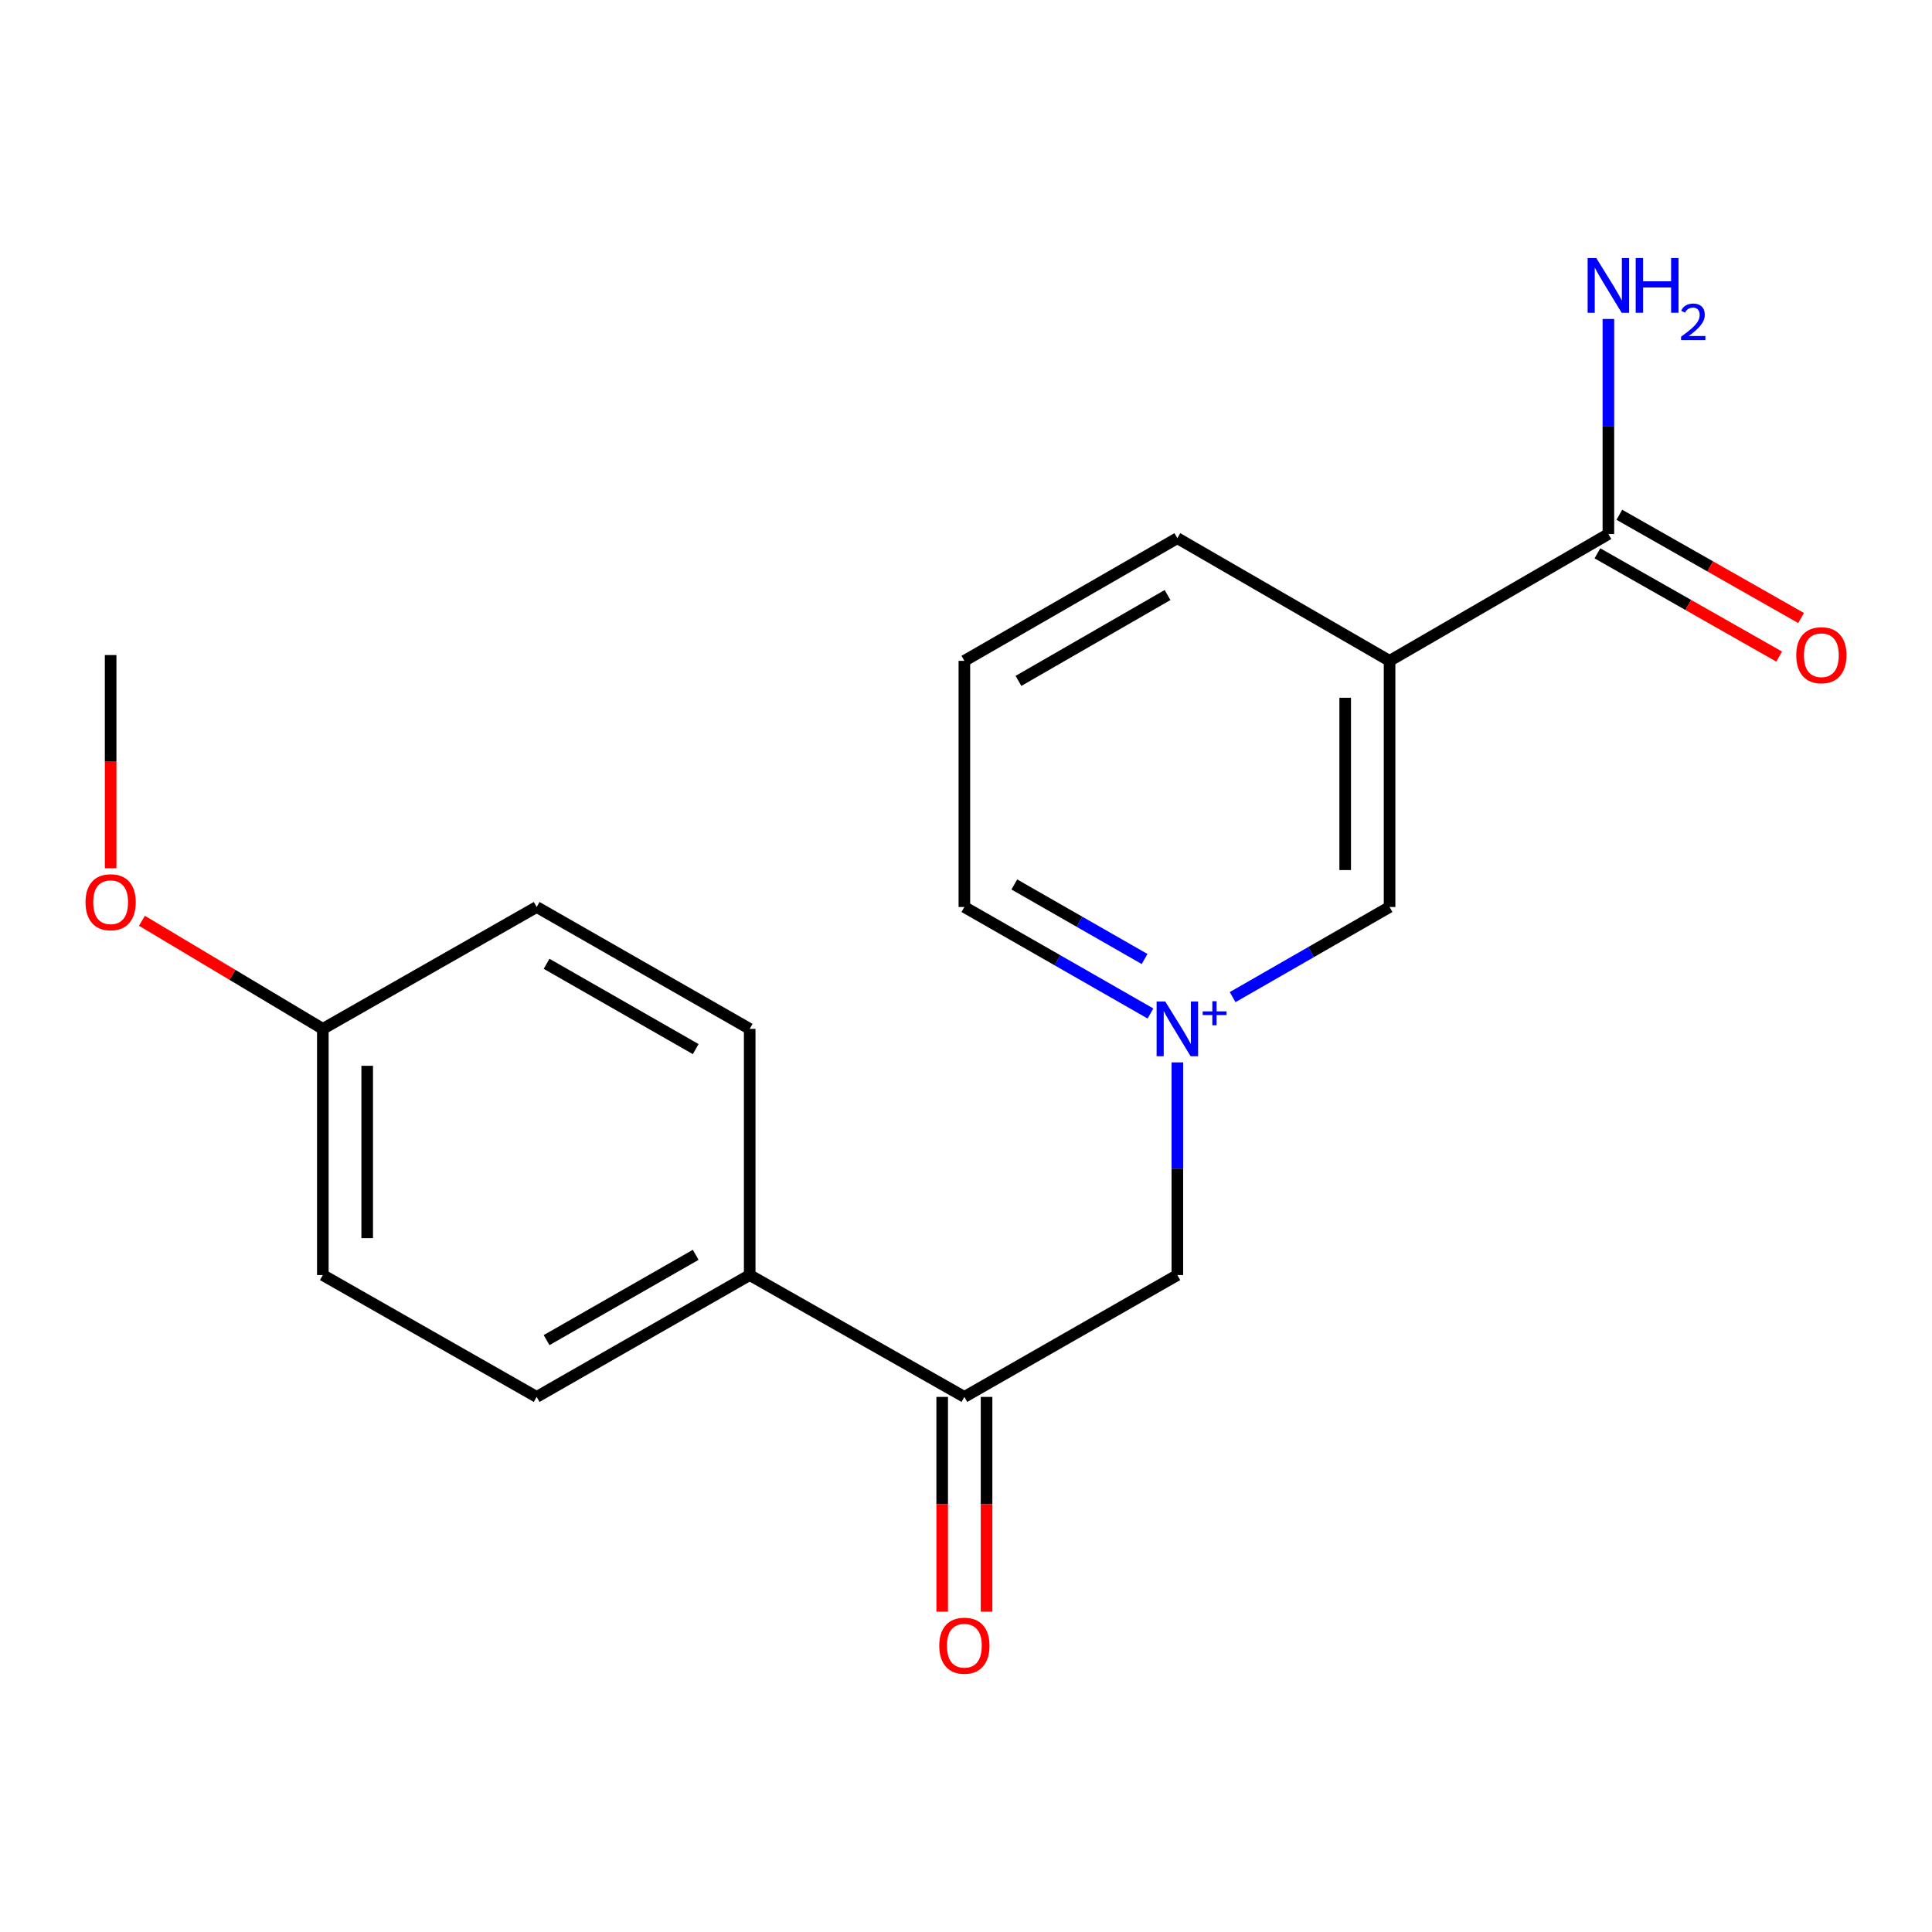 <?xml version='1.0' encoding='iso-8859-1'?>
<svg version='1.1' baseProfile='full'
              xmlns='http://www.w3.org/2000/svg'
                      xmlns:rdkit='http://www.rdkit.org/xml'
                      xmlns:xlink='http://www.w3.org/1999/xlink'
                  xml:space='preserve'
width='1000px' height='1000px' viewBox='0 0 1000 1000'>
<!-- END OF HEADER -->
<rect style='opacity:1.0;fill:#FFFFFF;stroke:none' width='1000' height='1000' x='0' y='0'> </rect>
<path class='bond-2' d='M 638.007,516.112 L 678.622,492.788' style='fill:none;fill-rule:evenodd;stroke:#0000FF;stroke-width:6px;stroke-linecap:butt;stroke-linejoin:miter;stroke-opacity:1' />
<path class='bond-2' d='M 678.622,492.788 L 719.237,469.463' style='fill:none;fill-rule:evenodd;stroke:#000000;stroke-width:6px;stroke-linecap:butt;stroke-linejoin:miter;stroke-opacity:1' />
<path class='bond-4' d='M 609.395,549.889 L 609.395,604.928' style='fill:none;fill-rule:evenodd;stroke:#0000FF;stroke-width:6px;stroke-linecap:butt;stroke-linejoin:miter;stroke-opacity:1' />
<path class='bond-4' d='M 609.395,604.928 L 609.395,659.967' style='fill:none;fill-rule:evenodd;stroke:#000000;stroke-width:6px;stroke-linecap:butt;stroke-linejoin:miter;stroke-opacity:1' />
<path class='bond-11' d='M 595.48,524.581 L 547.319,497.022' style='fill:none;fill-rule:evenodd;stroke:#0000FF;stroke-width:6px;stroke-linecap:butt;stroke-linejoin:miter;stroke-opacity:1' />
<path class='bond-11' d='M 547.319,497.022 L 499.158,469.463' style='fill:none;fill-rule:evenodd;stroke:#000000;stroke-width:6px;stroke-linecap:butt;stroke-linejoin:miter;stroke-opacity:1' />
<path class='bond-11' d='M 592.438,496.38 L 558.725,477.089' style='fill:none;fill-rule:evenodd;stroke:#0000FF;stroke-width:6px;stroke-linecap:butt;stroke-linejoin:miter;stroke-opacity:1' />
<path class='bond-11' d='M 558.725,477.089 L 525.012,457.798' style='fill:none;fill-rule:evenodd;stroke:#000000;stroke-width:6px;stroke-linecap:butt;stroke-linejoin:miter;stroke-opacity:1' />
<path class='bond-0' d='M 719.237,342.053 L 719.237,469.463' style='fill:none;fill-rule:evenodd;stroke:#000000;stroke-width:6px;stroke-linecap:butt;stroke-linejoin:miter;stroke-opacity:1' />
<path class='bond-0' d='M 696.271,361.164 L 696.271,450.352' style='fill:none;fill-rule:evenodd;stroke:#000000;stroke-width:6px;stroke-linecap:butt;stroke-linejoin:miter;stroke-opacity:1' />
<path class='bond-1' d='M 719.237,342.053 L 832.498,276.421' style='fill:none;fill-rule:evenodd;stroke:#000000;stroke-width:6px;stroke-linecap:butt;stroke-linejoin:miter;stroke-opacity:1' />
<path class='bond-19' d='M 719.237,342.053 L 609.395,278.564' style='fill:none;fill-rule:evenodd;stroke:#000000;stroke-width:6px;stroke-linecap:butt;stroke-linejoin:miter;stroke-opacity:1' />
<path class='bond-6' d='M 826.825,286.405 L 873.859,313.128' style='fill:none;fill-rule:evenodd;stroke:#000000;stroke-width:6px;stroke-linecap:butt;stroke-linejoin:miter;stroke-opacity:1' />
<path class='bond-6' d='M 873.859,313.128 L 920.893,339.851' style='fill:none;fill-rule:evenodd;stroke:#FF0000;stroke-width:6px;stroke-linecap:butt;stroke-linejoin:miter;stroke-opacity:1' />
<path class='bond-6' d='M 838.171,266.437 L 885.204,293.16' style='fill:none;fill-rule:evenodd;stroke:#000000;stroke-width:6px;stroke-linecap:butt;stroke-linejoin:miter;stroke-opacity:1' />
<path class='bond-6' d='M 885.204,293.16 L 932.238,319.883' style='fill:none;fill-rule:evenodd;stroke:#FF0000;stroke-width:6px;stroke-linecap:butt;stroke-linejoin:miter;stroke-opacity:1' />
<path class='bond-10' d='M 832.498,276.421 L 832.498,220.76' style='fill:none;fill-rule:evenodd;stroke:#000000;stroke-width:6px;stroke-linecap:butt;stroke-linejoin:miter;stroke-opacity:1' />
<path class='bond-10' d='M 832.498,220.76 L 832.498,165.099' style='fill:none;fill-rule:evenodd;stroke:#0000FF;stroke-width:6px;stroke-linecap:butt;stroke-linejoin:miter;stroke-opacity:1' />
<path class='bond-3' d='M 499.158,723.034 L 609.395,659.967' style='fill:none;fill-rule:evenodd;stroke:#000000;stroke-width:6px;stroke-linecap:butt;stroke-linejoin:miter;stroke-opacity:1' />
<path class='bond-5' d='M 499.158,723.034 L 388.04,659.967' style='fill:none;fill-rule:evenodd;stroke:#000000;stroke-width:6px;stroke-linecap:butt;stroke-linejoin:miter;stroke-opacity:1' />
<path class='bond-7' d='M 487.675,723.034 L 487.675,778.615' style='fill:none;fill-rule:evenodd;stroke:#000000;stroke-width:6px;stroke-linecap:butt;stroke-linejoin:miter;stroke-opacity:1' />
<path class='bond-7' d='M 487.675,778.615 L 487.675,834.196' style='fill:none;fill-rule:evenodd;stroke:#FF0000;stroke-width:6px;stroke-linecap:butt;stroke-linejoin:miter;stroke-opacity:1' />
<path class='bond-7' d='M 510.641,723.034 L 510.641,778.615' style='fill:none;fill-rule:evenodd;stroke:#000000;stroke-width:6px;stroke-linecap:butt;stroke-linejoin:miter;stroke-opacity:1' />
<path class='bond-7' d='M 510.641,778.615 L 510.641,834.196' style='fill:none;fill-rule:evenodd;stroke:#FF0000;stroke-width:6px;stroke-linecap:butt;stroke-linejoin:miter;stroke-opacity:1' />
<path class='bond-8' d='M 388.04,659.967 L 277.778,723.034' style='fill:none;fill-rule:evenodd;stroke:#000000;stroke-width:6px;stroke-linecap:butt;stroke-linejoin:miter;stroke-opacity:1' />
<path class='bond-8' d='M 360.098,649.492 L 282.914,693.639' style='fill:none;fill-rule:evenodd;stroke:#000000;stroke-width:6px;stroke-linecap:butt;stroke-linejoin:miter;stroke-opacity:1' />
<path class='bond-9' d='M 388.04,659.967 L 388.04,532.543' style='fill:none;fill-rule:evenodd;stroke:#000000;stroke-width:6px;stroke-linecap:butt;stroke-linejoin:miter;stroke-opacity:1' />
<path class='bond-13' d='M 277.778,723.034 L 167.094,659.967' style='fill:none;fill-rule:evenodd;stroke:#000000;stroke-width:6px;stroke-linecap:butt;stroke-linejoin:miter;stroke-opacity:1' />
<path class='bond-14' d='M 388.04,532.543 L 277.778,469.463' style='fill:none;fill-rule:evenodd;stroke:#000000;stroke-width:6px;stroke-linecap:butt;stroke-linejoin:miter;stroke-opacity:1' />
<path class='bond-14' d='M 360.097,543.016 L 282.913,498.86' style='fill:none;fill-rule:evenodd;stroke:#000000;stroke-width:6px;stroke-linecap:butt;stroke-linejoin:miter;stroke-opacity:1' />
<path class='bond-17' d='M 499.158,469.463 L 499.158,342.053' style='fill:none;fill-rule:evenodd;stroke:#000000;stroke-width:6px;stroke-linecap:butt;stroke-linejoin:miter;stroke-opacity:1' />
<path class='bond-12' d='M 167.094,532.543 L 277.778,469.463' style='fill:none;fill-rule:evenodd;stroke:#000000;stroke-width:6px;stroke-linecap:butt;stroke-linejoin:miter;stroke-opacity:1' />
<path class='bond-16' d='M 167.094,532.543 L 120.279,504.567' style='fill:none;fill-rule:evenodd;stroke:#000000;stroke-width:6px;stroke-linecap:butt;stroke-linejoin:miter;stroke-opacity:1' />
<path class='bond-16' d='M 120.279,504.567 L 73.464,476.592' style='fill:none;fill-rule:evenodd;stroke:#FF0000;stroke-width:6px;stroke-linecap:butt;stroke-linejoin:miter;stroke-opacity:1' />
<path class='bond-20' d='M 167.094,532.543 L 167.094,659.967' style='fill:none;fill-rule:evenodd;stroke:#000000;stroke-width:6px;stroke-linecap:butt;stroke-linejoin:miter;stroke-opacity:1' />
<path class='bond-20' d='M 190.06,551.657 L 190.06,640.853' style='fill:none;fill-rule:evenodd;stroke:#000000;stroke-width:6px;stroke-linecap:butt;stroke-linejoin:miter;stroke-opacity:1' />
<path class='bond-15' d='M 609.395,278.564 L 499.158,342.053' style='fill:none;fill-rule:evenodd;stroke:#000000;stroke-width:6px;stroke-linecap:butt;stroke-linejoin:miter;stroke-opacity:1' />
<path class='bond-15' d='M 604.321,307.989 L 527.155,352.431' style='fill:none;fill-rule:evenodd;stroke:#000000;stroke-width:6px;stroke-linecap:butt;stroke-linejoin:miter;stroke-opacity:1' />
<path class='bond-18' d='M 57.265,449.395 L 57.265,394.225' style='fill:none;fill-rule:evenodd;stroke:#FF0000;stroke-width:6px;stroke-linecap:butt;stroke-linejoin:miter;stroke-opacity:1' />
<path class='bond-18' d='M 57.265,394.225 L 57.265,339.054' style='fill:none;fill-rule:evenodd;stroke:#000000;stroke-width:6px;stroke-linecap:butt;stroke-linejoin:miter;stroke-opacity:1' />
<path  class='atom-0' d='M 603.135 518.383
L 612.415 533.383
Q 613.335 534.863, 614.815 537.543
Q 616.295 540.223, 616.375 540.383
L 616.375 518.383
L 620.135 518.383
L 620.135 546.703
L 616.255 546.703
L 606.295 530.303
Q 605.135 528.383, 603.895 526.183
Q 602.695 523.983, 602.335 523.303
L 602.335 546.703
L 598.655 546.703
L 598.655 518.383
L 603.135 518.383
' fill='#0000FF'/>
<path  class='atom-0' d='M 622.511 523.488
L 627.501 523.488
L 627.501 518.235
L 629.718 518.235
L 629.718 523.488
L 634.84 523.488
L 634.84 525.389
L 629.718 525.389
L 629.718 530.669
L 627.501 530.669
L 627.501 525.389
L 622.511 525.389
L 622.511 523.488
' fill='#0000FF'/>
<path  class='atom-7' d='M 929.735 339.134
Q 929.735 332.334, 933.095 328.534
Q 936.455 324.734, 942.735 324.734
Q 949.015 324.734, 952.375 328.534
Q 955.735 332.334, 955.735 339.134
Q 955.735 346.014, 952.335 349.934
Q 948.935 353.814, 942.735 353.814
Q 936.495 353.814, 933.095 349.934
Q 929.735 346.054, 929.735 339.134
M 942.735 350.614
Q 947.055 350.614, 949.375 347.734
Q 951.735 344.814, 951.735 339.134
Q 951.735 333.574, 949.375 330.774
Q 947.055 327.934, 942.735 327.934
Q 938.415 327.934, 936.055 330.734
Q 933.735 333.534, 933.735 339.134
Q 933.735 344.854, 936.055 347.734
Q 938.415 350.614, 942.735 350.614
' fill='#FF0000'/>
<path  class='atom-8' d='M 486.158 851.814
Q 486.158 845.014, 489.518 841.214
Q 492.878 837.414, 499.158 837.414
Q 505.438 837.414, 508.798 841.214
Q 512.158 845.014, 512.158 851.814
Q 512.158 858.694, 508.758 862.614
Q 505.358 866.494, 499.158 866.494
Q 492.918 866.494, 489.518 862.614
Q 486.158 858.734, 486.158 851.814
M 499.158 863.294
Q 503.478 863.294, 505.798 860.414
Q 508.158 857.494, 508.158 851.814
Q 508.158 846.254, 505.798 843.454
Q 503.478 840.614, 499.158 840.614
Q 494.838 840.614, 492.478 843.414
Q 490.158 846.214, 490.158 851.814
Q 490.158 857.534, 492.478 860.414
Q 494.838 863.294, 499.158 863.294
' fill='#FF0000'/>
<path  class='atom-11' d='M 826.238 133.561
L 835.518 148.561
Q 836.438 150.041, 837.918 152.721
Q 839.398 155.401, 839.478 155.561
L 839.478 133.561
L 843.238 133.561
L 843.238 161.881
L 839.358 161.881
L 829.398 145.481
Q 828.238 143.561, 826.998 141.361
Q 825.798 139.161, 825.438 138.481
L 825.438 161.881
L 821.758 161.881
L 821.758 133.561
L 826.238 133.561
' fill='#0000FF'/>
<path  class='atom-11' d='M 846.638 133.561
L 850.478 133.561
L 850.478 145.601
L 864.958 145.601
L 864.958 133.561
L 868.798 133.561
L 868.798 161.881
L 864.958 161.881
L 864.958 148.801
L 850.478 148.801
L 850.478 161.881
L 846.638 161.881
L 846.638 133.561
' fill='#0000FF'/>
<path  class='atom-11' d='M 870.171 160.888
Q 870.857 159.119, 872.494 158.142
Q 874.131 157.139, 876.401 157.139
Q 879.226 157.139, 880.81 158.67
Q 882.394 160.201, 882.394 162.92
Q 882.394 165.692, 880.335 168.28
Q 878.302 170.867, 874.078 173.929
L 882.711 173.929
L 882.711 176.041
L 870.118 176.041
L 870.118 174.272
Q 873.603 171.791, 875.662 169.943
Q 877.747 168.095, 878.751 166.432
Q 879.754 164.768, 879.754 163.052
Q 879.754 161.257, 878.856 160.254
Q 877.959 159.251, 876.401 159.251
Q 874.896 159.251, 873.893 159.858
Q 872.89 160.465, 872.177 161.812
L 870.171 160.888
' fill='#0000FF'/>
<path  class='atom-17' d='M 44.265 466.991
Q 44.265 460.191, 47.625 456.391
Q 50.985 452.591, 57.265 452.591
Q 63.545 452.591, 66.905 456.391
Q 70.265 460.191, 70.265 466.991
Q 70.265 473.871, 66.865 477.791
Q 63.465 481.671, 57.265 481.671
Q 51.025 481.671, 47.625 477.791
Q 44.265 473.911, 44.265 466.991
M 57.265 478.471
Q 61.585 478.471, 63.905 475.591
Q 66.265 472.671, 66.265 466.991
Q 66.265 461.431, 63.905 458.631
Q 61.585 455.791, 57.265 455.791
Q 52.945 455.791, 50.585 458.591
Q 48.265 461.391, 48.265 466.991
Q 48.265 472.711, 50.585 475.591
Q 52.945 478.471, 57.265 478.471
' fill='#FF0000'/>
</svg>
